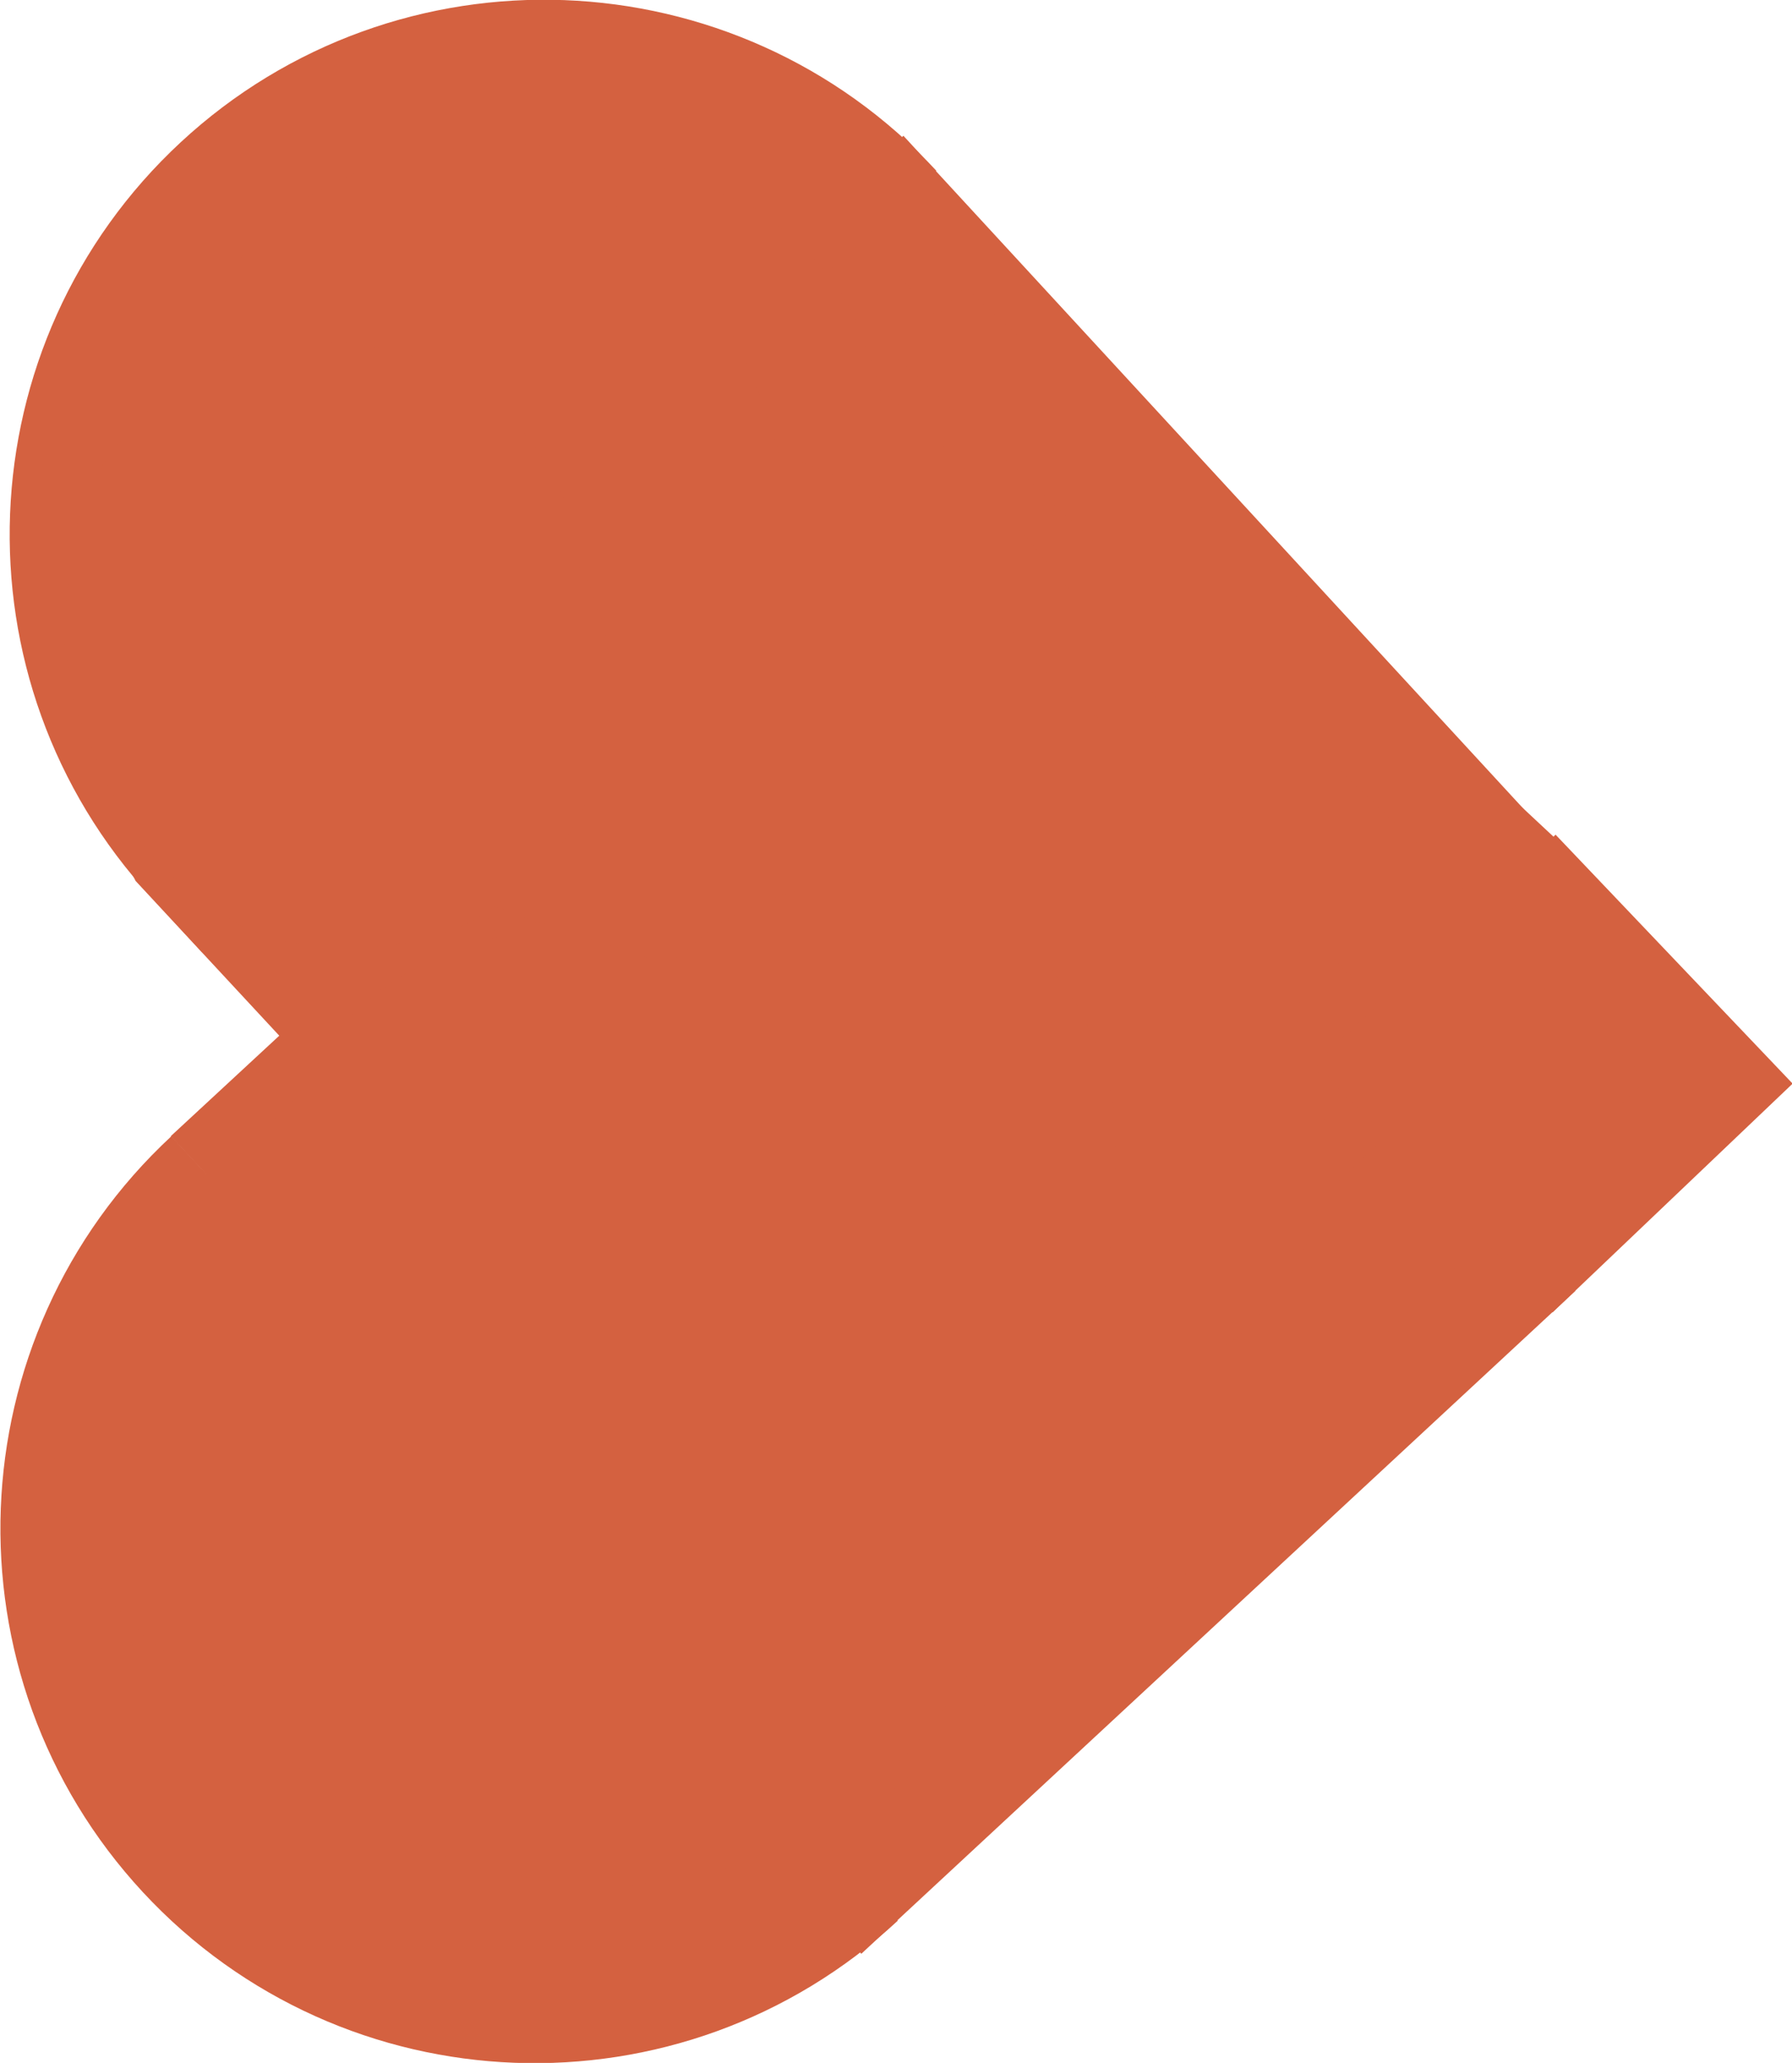 <svg viewBox="0 0 26.8 30.84" xmlns="http://www.w3.org/2000/svg" data-sanitized-data-name="Calque 1" data-name="Calque 1" id="Calque_1">
  <defs>
    <style>
      .cls-1 {
        stroke-width: 5.11px;
      }

      .cls-1, .cls-2, .cls-3, .cls-4 {
        stroke: #d46140;
        stroke-miterlimit: 10;
      }

      .cls-1, .cls-3 {
        fill: none;
      }

      .cls-2, .cls-5, .cls-4 {
        fill: #d46140;
      }

      .cls-2, .cls-3 {
        stroke-width: 1.47px;
      }

      .cls-4 {
        stroke-width: 1.55px;
      }
    </style>
  </defs>
  <path d="M23.01,13.69l.23-.02L13.47,3.07l-2.64,2.45,3.25,3.53,6.52,7.06-10.14,9.41,2.46,2.65,10.14-9.41M25.74,16.28l-.29.08" class="cls-2"></path>
  <path d="M11.7,26.84h-.01c-2.2,2.04-5.64,1.91-7.68-.29s-1.91-5.65.29-7.69" class="cls-1"></path>
  <path d="M12.13,4.29c-2.04-2.2-5.49-2.33-7.69-.29s-2.33,5.48-.3,7.68h.01" class="cls-1"></path>
  <polyline points="4.29 18.86 7.79 15.62 8.38 15.07" class="cls-1"></polyline>
  <polyline points="4.14 11.68 4.15 11.7 7.79 15.62 9.5 17.46" class="cls-1"></polyline>
  <rect transform="translate(27.65 43.94) rotate(-133.61)" height="3.41" width="3.59" y="14.34" x="21.44" class="cls-4"></rect>
  <path d="M12.97,23.75c2.02,0,3.96-1.78,3.87-3.87s-1.7-3.87-3.87-3.87c-2.02,0-3.96,1.78-3.87,3.87s1.7,3.87,3.87,3.87h0Z" class="cls-5"></path>
  <path d="M12.97,23.75c2.02,0,3.96-1.78,3.87-3.87s-1.7-3.87-3.87-3.87c-2.02,0-3.96,1.78-3.87,3.87s1.7,3.87,3.87,3.87h0Z" class="cls-5"></path>
  <path d="M12.97,23.75c2.02,0,3.96-1.78,3.87-3.87s-1.7-3.87-3.87-3.87c-2.02,0-3.96,1.78-3.87,3.87s1.7,3.87,3.87,3.87h0Z" class="cls-5"></path>
  <path d="M11.65,23.75c2.02,0,3.96-1.78,3.87-3.87s-1.7-3.87-3.87-3.87c-2.02,0-3.96,1.78-3.87,3.87s1.7,3.87,3.87,3.87h0Z" class="cls-5"></path>
  <path d="M8.23,26.38c2.02,0,3.96-1.78,3.87-3.87s-1.7-3.87-3.87-3.87c-2.02,0-3.96,1.78-3.87,3.87s1.7,3.87,3.87,3.87h0Z" class="cls-5"></path>
  <path d="M15.95,23.99c2.02,0,3.96-1.78,3.87-3.87s-1.7-3.87-3.87-3.87c-2.02,0-3.96,1.78-3.87,3.87s1.7,3.87,3.87,3.87h0Z" class="cls-5"></path>
  <path d="M16.98,13.37c-.15-.05-.29-.11-.43-.17l.92.39c-.67-.29-1.29-.66-1.87-1.1l.78.6c-.53-.42-1-.9-1.42-1.43l.6.78c-.78-1.01-1.35-2.15-1.94-3.27-.73-1.38-1.59-2.56-2.57-3.78l.6.78c-.04-.06-.08-.12-.11-.19l.39.92c-.03-.06-.05-.13-.07-.2l.14,1.03c-.01-.06-.01-.12,0-.18l-.14,1.03.03-.07-.99,1.71.06-.06-.78.6.08-.04-1.95.53h.15c-.34-.04-.69-.09-1.03-.14l.15.05-.92-.39c.58.27,1.11.6,1.61.98l-.78-.6c1.79,1.42,3.16,3.36,4.6,5.12.59.72,1.84,1.13,2.74,1.13.95,0,2.08-.42,2.74-1.13s1.18-1.71,1.13-2.74l-.14-1.03c-.18-.66-.52-1.22-.99-1.71-1.42-1.74-2.77-3.66-4.54-5.07-.62-.5-1.26-1.01-1.96-1.39-1.46-.8-3.22-1.24-4.74-.29s-2.44,2.93-1.89,4.75c.32,1.05.96,1.77,1.62,2.61l-.6-.78c1.2,1.57,1.89,3.45,2.99,5.08.68,1.02,1.46,2.01,2.42,2.79,1.28,1.04,2.52,1.74,4.07,2.31.9.33,2.18.08,2.98-.39s1.57-1.39,1.78-2.31c.23-.99.18-2.1-.39-2.98s-1.32-1.41-2.31-1.78h0Z" class="cls-5"></path>
  <line y2="4.82" x2="13.92" y1="13.24" x1="22.94" class="cls-3"></line>
  <path d="M11.32,3.12c-.24-.12-.48-.21-.73-.32s-.48-.21-.73-.3c-.19-.06-.39-.11-.59-.15-.52-.09-1.05-.18-1.58-.19-.1,0-.21,0-.31,0-.36.02-.74.04-1.09.15-.17.06-.34.12-.5.21-.18.05-.34.12-.49.21l-.78.6c-.11.14-.22.28-.33.42-.35.45-.54.73-.71,1.36-.18.68-.18,1.42,0,2.1.09.35.26.67.41.99.08.17.18.34.28.51.28.43.61.84.94,1.23.13.16.27.3.42.44l.78.6c.44.28.92.44,1.44.46.34.09.69.09,1.03,0,.51-.02.99-.18,1.44-.46.32-.14.6-.38.83-.64.16-.17.5-.62.62-.81.39-.63.38-.86.47-1.47.05-.34.07-.37.07-.59-.02-.52-.11-1.02-.28-1.5-.46-1.25-1-2.45-2.2-3.17-.89-.53-2.05-.74-3.06-.43-.24.08-.73.28-.96.4-.55.29-1.1.89-1.41,1.41-.25.43-.42.91-.61,1.36-.26.65-.32,1.37-.4,2.06s.05,1.43.18,2.09c.08.45.29.89.51,1.28.53.95,1.5,1.7,2.55,1.99.94.26,1.5.17,2.44.02.19-.03.38-.09.56-.16.41-.16.95-.34,1.33-.62.32-.23.64-.45.92-.72.51-.49.9-1.2,1.08-1.88.19-.72.19-1.51-.02-2.22-.1-.35-.27-.8-.5-1.12-.3-.42-.62-.84-.98-1.21-.14-.15-.3-.29-.46-.42-.26-.21-.65-.56-1.01-.74l-.05-.02-.92-.39c-.07-.02-.13-.04-.2-.05-.51-.16-1.03-.18-1.54-.07-.51.02-.99.18-1.44.46-.45.24-.81.58-1.09,1-.34.37-.57.81-.69,1.32l-.14,1.03c0,.7.18,1.35.53,1.95l.6.78c.48.48,1.05.81,1.71.99.07,0,.13.03.2.05l-.92-.39c.1.04.19.1.27.16l-.78-.6c.3.23.57.51.81.81l-.6-.78c.05.07.1.14.14.22l-.39-.92s.02.06.03.09l-.14-1.03s0,.06,0,.1l.14-1.03v.05c.12-.31.25-.62.38-.92-.01.03-.03.06-.05.09l.6-.78s-.07.07-.1.1l.78-.6c-.15.11-.3.2-.47.28l.92-.39c-.19.08-.38.13-.59.16l1.03-.14c-.09.01-.17.01-.26,0l1.03.14s-.07-.01-.1-.02l.92.39s-.08-.04-.12-.07l.78.6s-.06-.06-.09-.09l.6.78s-.06-.1-.08-.15l.39.92c-.05-.14-.08-.28-.1-.42l.14,1.03c-.04-.34-.04-.67,0-1.01l-.14,1.03c.05-.34.14-.66.27-.97l-.39.92c.06-.13.12-.26.19-.38l-.6.78.03-.03-1.71.99h.04c-.69-.01-1.37-.01-2.06-.01h.04c-.31-.12-.62-.25-.92-.38l.04.03-.78-.6.03.04-.6-.78c.13.19.22.4.31.61l-.39-.92c.09.22.18.45.23.69l-.14-1.03s0,.05,0,.07l.14-1.03v.03c.12-.31.25-.62.38-.92v.03c.19-.26.39-.52.59-.78l-.02.02.78-.6h-.03c1.56.21,3.13.42,4.69.62-.19-.18-.37-.37-.53-.57l.6.78c-.2-.26-.39-.54-.52-.85l.39.92v-.04c.03.34.08.69.12,1.03v-.04c-.05.34-.09.69-.14,1.03v-.04c-.32.57-.65,1.14-.98,1.71l.02-.03-.78.6.03-.02-.92.39s.05-.02.07-.02l-1.03.14c.24-.02.49,0,.73.03l-1.03-.14c.35.05.68.14,1,.27l-.92-.39c.09.04.18.08.26.12.44.28.92.44,1.44.46.51.12,1.03.09,1.54-.07.5-.12.94-.35,1.32-.69.42-.27.75-.63,1-1.09l.39-.92c.18-.69.18-1.37,0-2.06l-.39-.92c-.34-.58-.81-1.04-1.39-1.39h0Z" class="cls-5"></path>
  <path d="M2.94,6.48v.14c.04-.34.08-.69.13-1.03-.11.74-.36,1.47-.32,2.24.09,1.63.86,3.06,2.25,3.93.74.46,1.5.65,2.34.76.91.12,1.82,0,2.63-.49,1.15-.69,1.99-2.08,1.94-3.45-.07-1.74-.66-3.51-1.86-4.8-.84-.9-2.13-1.48-3.36-1.46-1.38.03-2.7.77-3.38,1.98-.58,1.04-.56,2.09-.35,3.22l-.14-1.03c.11.92-.02,1.76.19,2.7.33,1.48,1.32,2.57,2.52,3.41.73.51,1.6.87,2.44,1.16.58.2,1.2.29,1.78.52l-.92-.39c.18.08.34.17.5.28l-.78-.6c.22.17.4.37.57.59l-.6-.78c.7.95,1.34,1.95,2.25,2.72,1.2,1.02,2.33,1.66,3.79,2.23.88.34,2.2.07,2.98-.39s1.57-1.39,1.78-2.31c.23-.99.18-2.1-.39-2.98l-.6-.78c-.48-.48-1.05-.81-1.71-.99-.09-.03-.18-.07-.27-.11l.92.39c-.57-.25-1.1-.57-1.6-.95l.78.6c-.45-.36-.85-.76-1.22-1.21l.6.78c-.87-1.13-1.56-2.33-2.85-3.04-1.07-.59-2.22-.72-3.33-1.17l.92.39c-.42-.18-.83-.4-1.2-.67l.78.6c-.15-.12-.28-.25-.4-.4l.6.78c-.09-.13-.15-.24-.21-.38l.39.92c-.05-.15-.07-.28-.1-.43l.14,1.03c-.02-.31,0-.61,0-.92,0-.6-.08-1.2-.19-1.79l.14,1.03v-.09c-.18.65-.36,1.3-.54,1.95l.04-.07-3.34,1.92h.07c-.34-.05-.69-.1-1.03-.15.08.01.15.03.22.07l-.92-.39c.07.04.14.08.2.13l-.78-.6c.06.05.12.11.17.18l-.6-.78c.17.22.29.46.4.71l-.39-.92c.13.33.21.66.26,1.01l-.14-1.03c.01.1.02.2.03.3l.14-1.03-.02.11,1.78-2.31-.07.04,1.95-.53h-.09c.34.04.69.09,1.03.13-.24-.04-.47-.09-.7-.18l.92.39c-.07-.03-.14-.07-.2-.12l.78.6c-.06-.04-.12-.1-.16-.16l.6.78c-.05-.07-.1-.14-.12-.23l.39.92-.03-.14.14,1.03c-.02-.15-.01-.28,0-.43l-.14,1.03c.12-.68.28-1.31.32-2.02.06-.95-.47-2.07-1.13-2.74s-1.77-1.18-2.74-1.13c-2.2.1-3.74,1.7-3.87,3.87h0Z" class="cls-5"></path>
  <path d="M8.61,8.37c-.12-.22-.27-.44-.38-.68l.39.92c-.03-.07-.05-.14-.06-.21l.14,1.03c-.01-.12,0-.23.01-.35l-.14,1.03s.01-.08.02-.12c.16-.51.18-1.03.07-1.54-.02-.51-.18-.99-.46-1.44-.24-.45-.58-.81-1-1.09-.37-.34-.81-.57-1.32-.69l-1.03-.14c-.7,0-1.35.18-1.95.53l-.78.6c-.48.48-.81,1.05-.99,1.71-.06.4-.12.8-.16,1.2,0,.06-.01.12-.01.18,0,.4.08.81.15,1.2.04.21.18.47.25.63.09.21.16.42.27.61.03.06.06.11.1.17.07.12.14.24.2.36.24.45.58.81,1,1.09.37.34.81.57,1.32.69.51.16,1.03.18,1.54.07.51-.02.99-.18,1.44-.46l.78-.6c.48-.48.81-1.05.99-1.71l.14-1.03c0-.7-.18-1.35-.53-1.95h0Z" class="cls-5"></path>
  <path d="M4.75,15.86c-.16.32-.35.62-.56.91l.6-.78c-.31.4-.66.74-1.06,1.06l.78-.6c-.6.46-1.23.89-1.77,1.43s-.98,1.13-1.39,1.74c-.52.76-.67,2.12-.39,2.98.26.82.71,1.48,1.39,2.01s1.5.87,2.34.83c.96-.04,2.1-.35,2.74-1.13.54-.66,1.15-1.26,1.82-1.78l-.78.6c.19-.14.38-.28.58-.41l-5.68-2.31.02.08v-2.06l-.02.09.39-.92c-.28.53-.66.99-.91,1.53-.39.84-.64,1.57-.67,2.51-.01.56.07,1.17.26,1.71.37,1.05.91,2.01,1.72,2.8s1.72,1.3,2.8,1.71c.4.15.78.2,1.2.25.45.06.86.12,1.31.07.96-.1,1.66-.27,2.52-.71.48-.25.93-.62,1.32-.99.61-.58,1.14-1.35,1.55-2.09s.77-1.6,1.06-2.43c.53-1.56.73-3.26.77-4.9.02-.98-.45-2.05-1.13-2.74s-1.77-1.18-2.74-1.13c-2.13.1-3.83,1.7-3.87,3.87-.01.55-.05,1.11-.12,1.66l.14-1.03c-.13.96-.36,1.9-.73,2.8l.39-.92c-.28.66-.63,1.29-1.07,1.86l.6-.78c-.16.19-.32.37-.51.53l.78-.6c-.16.12-.33.22-.52.3l.92-.39c-.14.05-.26.08-.4.11l1.03-.14c-.27.03-.53.03-.79,0l1.03.14c-.28-.05-.54-.12-.8-.23l.92.39c-.26-.12-.49-.26-.71-.43l.78.6c-.22-.18-.41-.37-.58-.6l.6.78c-.14-.2-.26-.4-.36-.62l.39.92c-.06-.16-.11-.31-.15-.48l.14,1.03c-.02-.13-.02-.25-.01-.38l-.14,1.03c.03-.17.07-.33.13-.49l-.39.92c.17-.38.4-.72.62-1.07.68-1.07,1.06-2.35.67-3.61-.36-1.17-1.12-2.03-2.24-2.51s-2.43-.49-3.44.19c-1.17.79-2.29,1.7-3.18,2.8l6.08,4.69c.08-.11.16-.22.24-.33l-.6.78c.35-.44.74-.82,1.19-1.17l-.78.6c.67-.51,1.38-.99,1.94-1.62s1.05-1.27,1.42-2c.47-.93.67-1.95.39-2.98-.25-.9-.94-1.87-1.78-2.31-.9-.47-1.99-.71-2.98-.39-.93.3-1.86.88-2.31,1.78h0Z" class="cls-5"></path>
</svg>